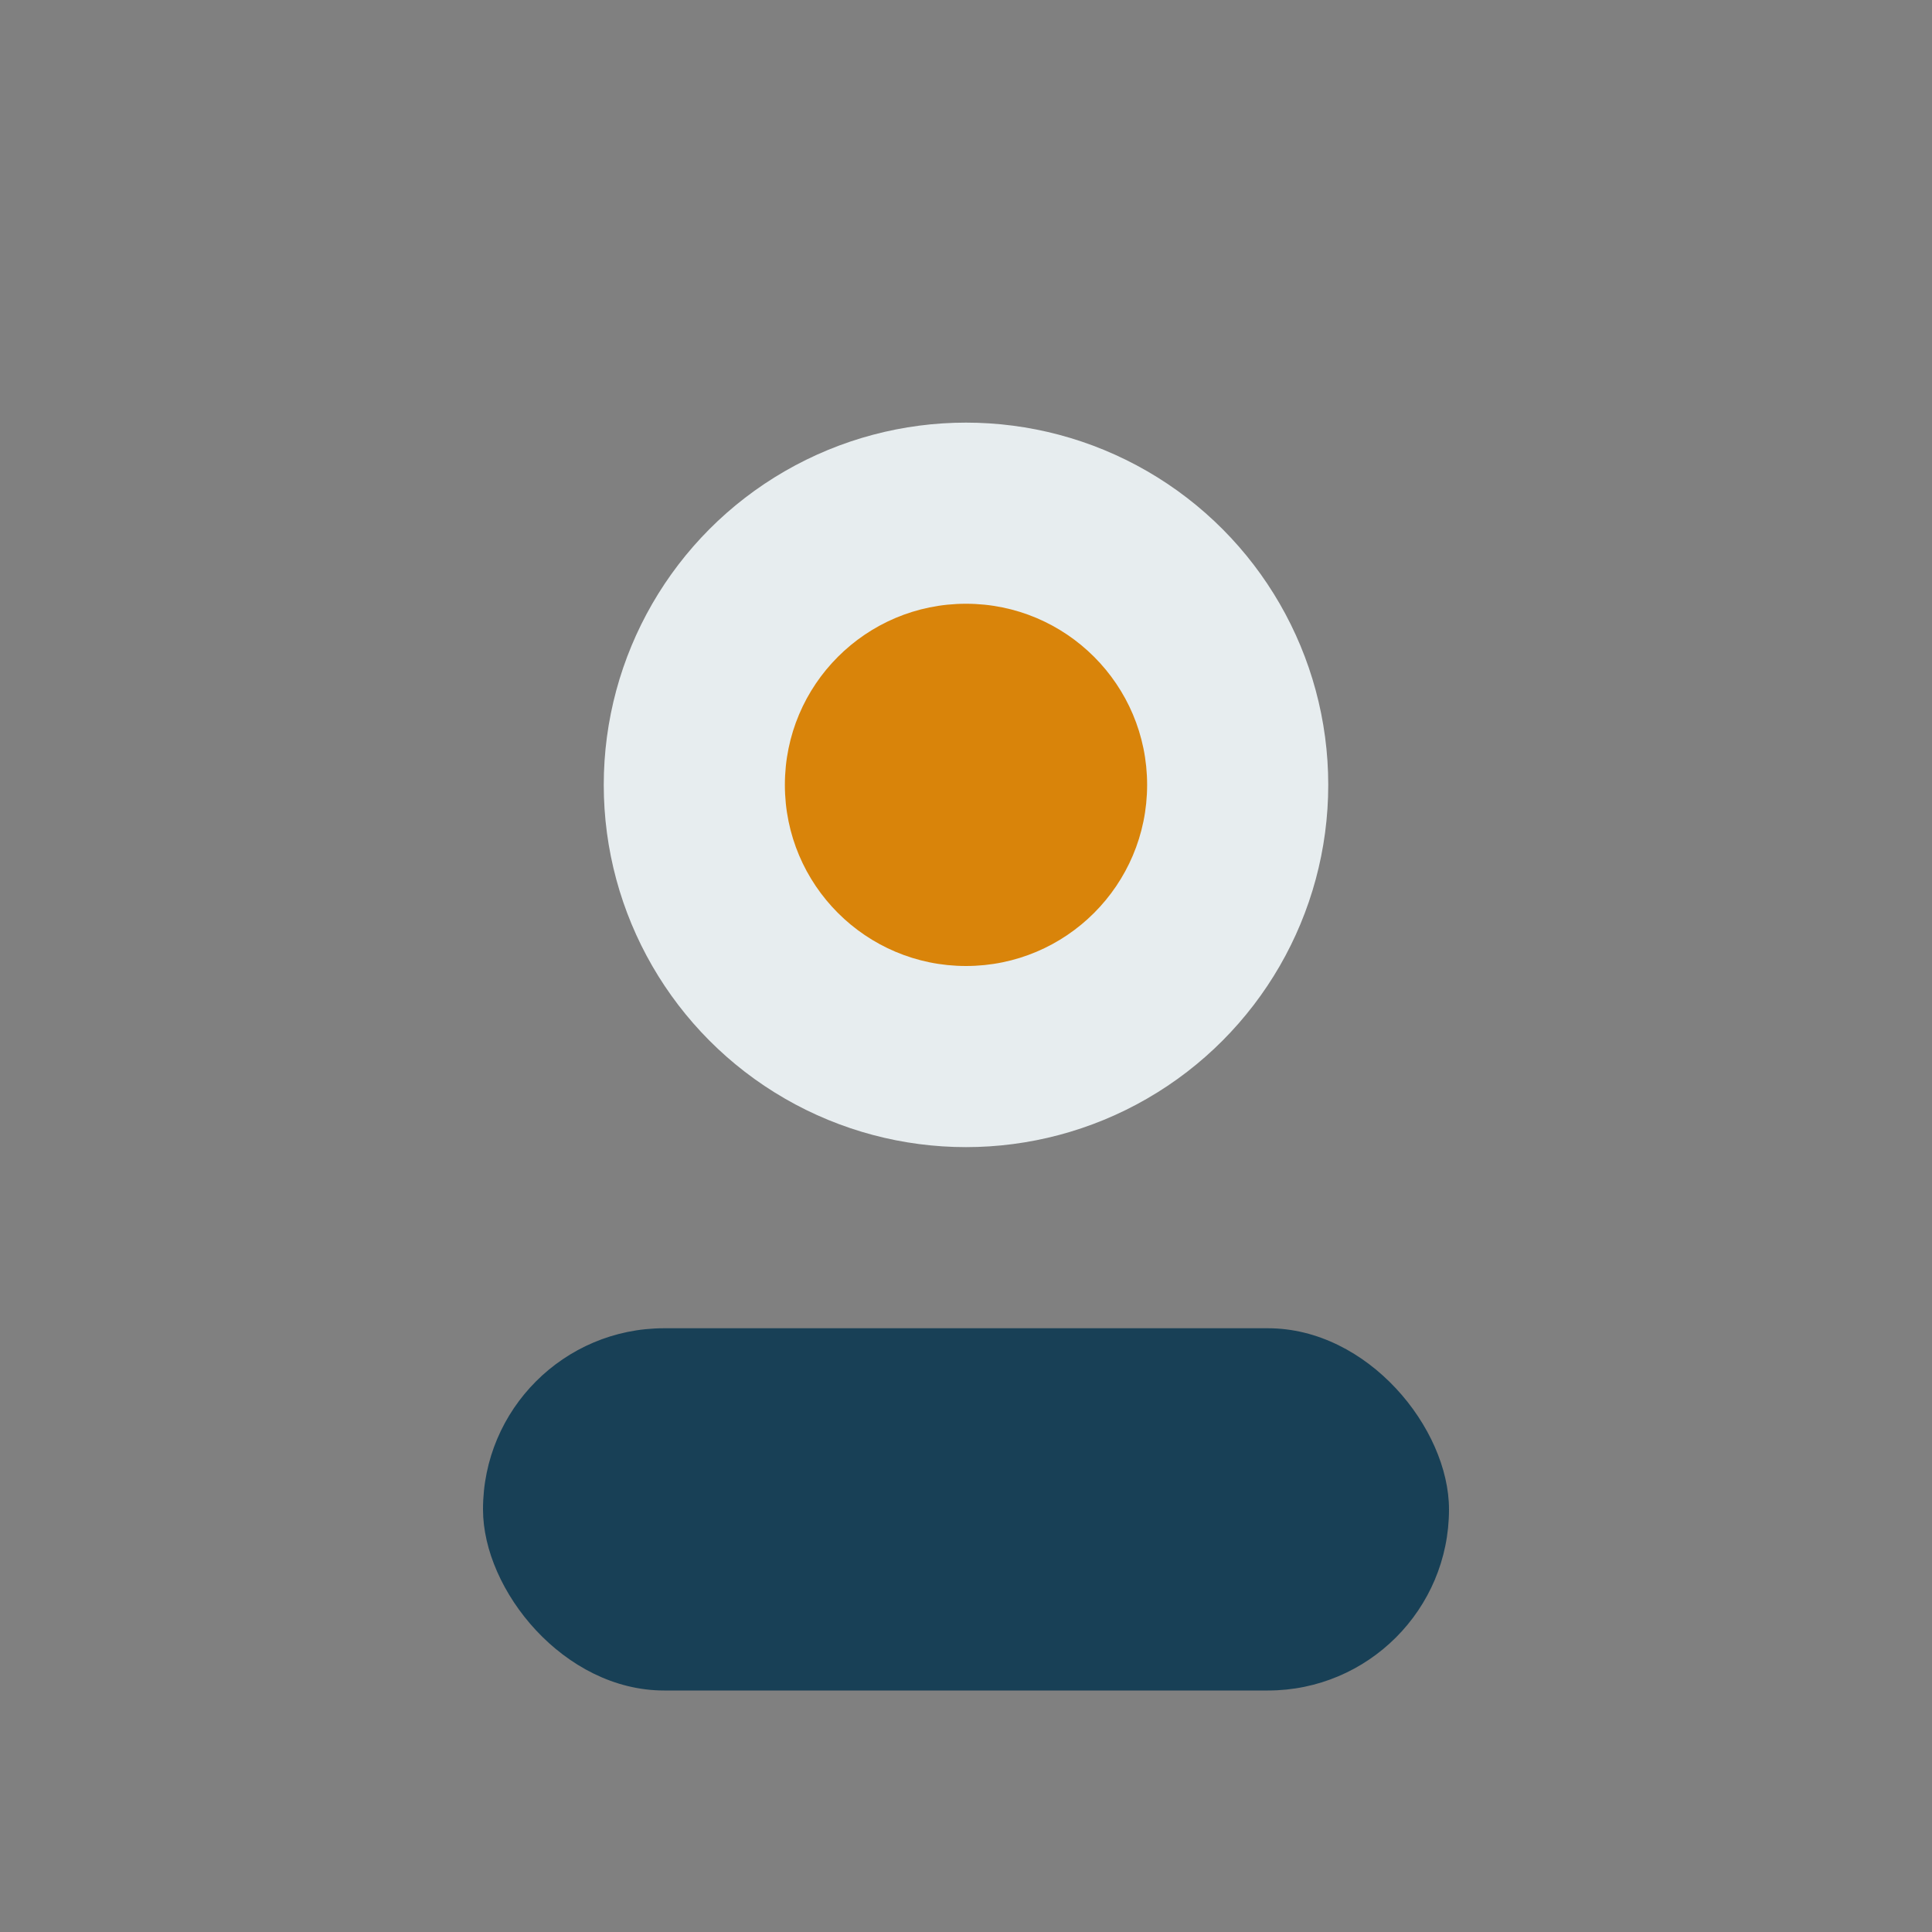 <?xml version="1.0" encoding="UTF-8"?>
<svg xmlns="http://www.w3.org/2000/svg" width="32" height="32" viewBox="0 0 32 32"><rect x="0" y="0" width="32" height="32" fill="#808080" stroke="none"/><circle cx="16" cy="13" r="6" fill="#E7EDEF"/><rect x="8" y="22" width="16" height="6" rx="3" fill="#184056"/><circle cx="16" cy="13" r="3" fill="#D9840A"/></svg>